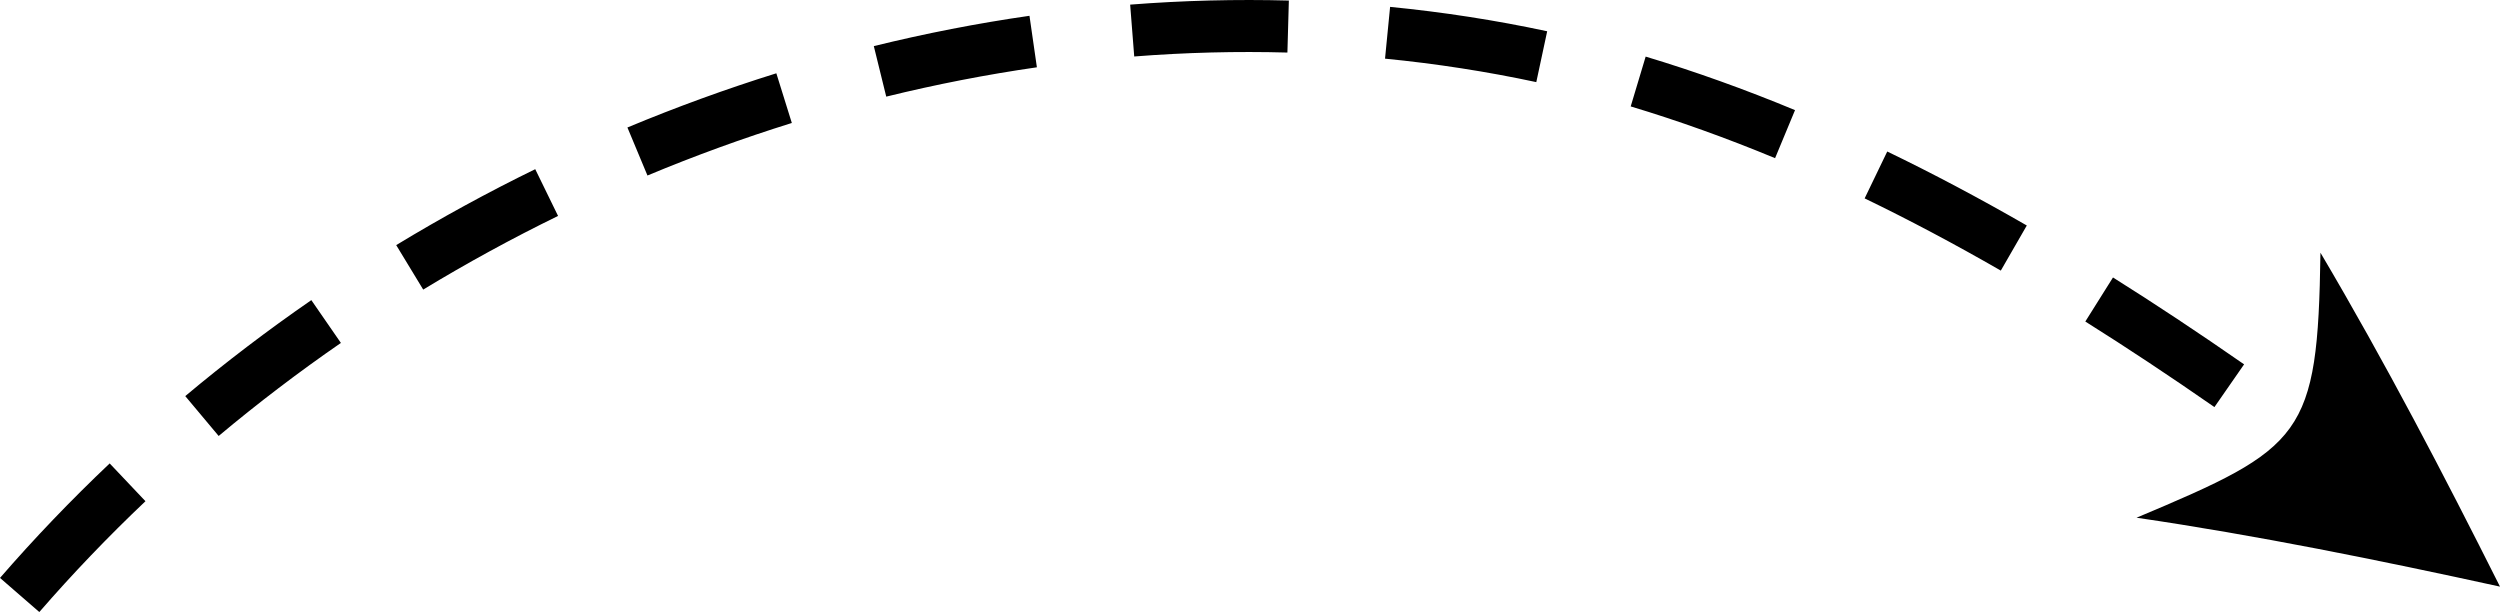 <?xml version="1.0" encoding="UTF-8"?>
<svg id="Layer_2" data-name="Layer 2" xmlns="http://www.w3.org/2000/svg" viewBox="0 0 897.13 219.62">
  <defs>
    <style>
      .cls-1 {
        stroke-width: 0px;
      }
    </style>
  </defs>
  <g id="Object">
    <path class="cls-1" d="M14.1,219.62l-14.1-12.23c12.3-14.18,25.54-28.01,39.36-41.09l12.84,13.56c-13.37,12.67-26.19,26.05-38.09,39.77ZM78.47,156.45l-11.99-14.31c14.42-12.09,29.65-23.67,45.24-34.44l10.61,15.36c-15.12,10.44-29.88,21.67-43.86,33.39ZM794.65,146.08c-16.24-11.28-31.4-21.32-46.33-30.7l9.93-15.81c15.18,9.53,30.57,19.73,47.05,31.18l-10.65,15.34ZM151.87,103.92l-9.69-15.96c16.14-9.8,32.93-18.97,49.89-27.25l8.19,16.78c-16.45,8.03-32.74,16.93-48.39,26.43ZM718,97.11c-16.55-9.53-32.99-18.25-48.87-25.92l8.11-16.82c16.29,7.86,33.14,16.79,50.08,26.55l-9.32,16.18ZM232.34,62.98l-7.19-17.23c17.49-7.3,35.47-13.84,53.44-19.45l5.56,17.83c-17.42,5.43-34.85,11.77-51.8,18.85ZM636.99,56.76c-17.35-7.2-34.78-13.45-51.81-18.57l5.37-17.88c17.63,5.3,35.66,11.76,53.6,19.21l-7.16,17.24ZM318.03,34.68l-4.46-18.13c18.48-4.55,37.27-8.21,55.86-10.88l2.66,18.48c-17.99,2.59-36.18,6.13-54.06,10.53ZM551.3,29.47c-17.74-3.8-36-6.63-54.28-8.42l1.82-18.58c18.98,1.86,37.94,4.8,56.37,8.75l-3.91,18.26ZM407.02,20.27l-1.46-18.61c19.01-1.49,38.21-1.97,56.95-1.46l-.52,18.66c-18.08-.5-36.63-.03-54.98,1.41ZM897.13,210.51c-20.11-40.04-40.89-79.99-64.43-119.83-.97,66.04-6.2,69.96-66,95.1,42.91,6.29,86.66,15.16,130.42,24.73Z"/>
  </g>
</svg>
